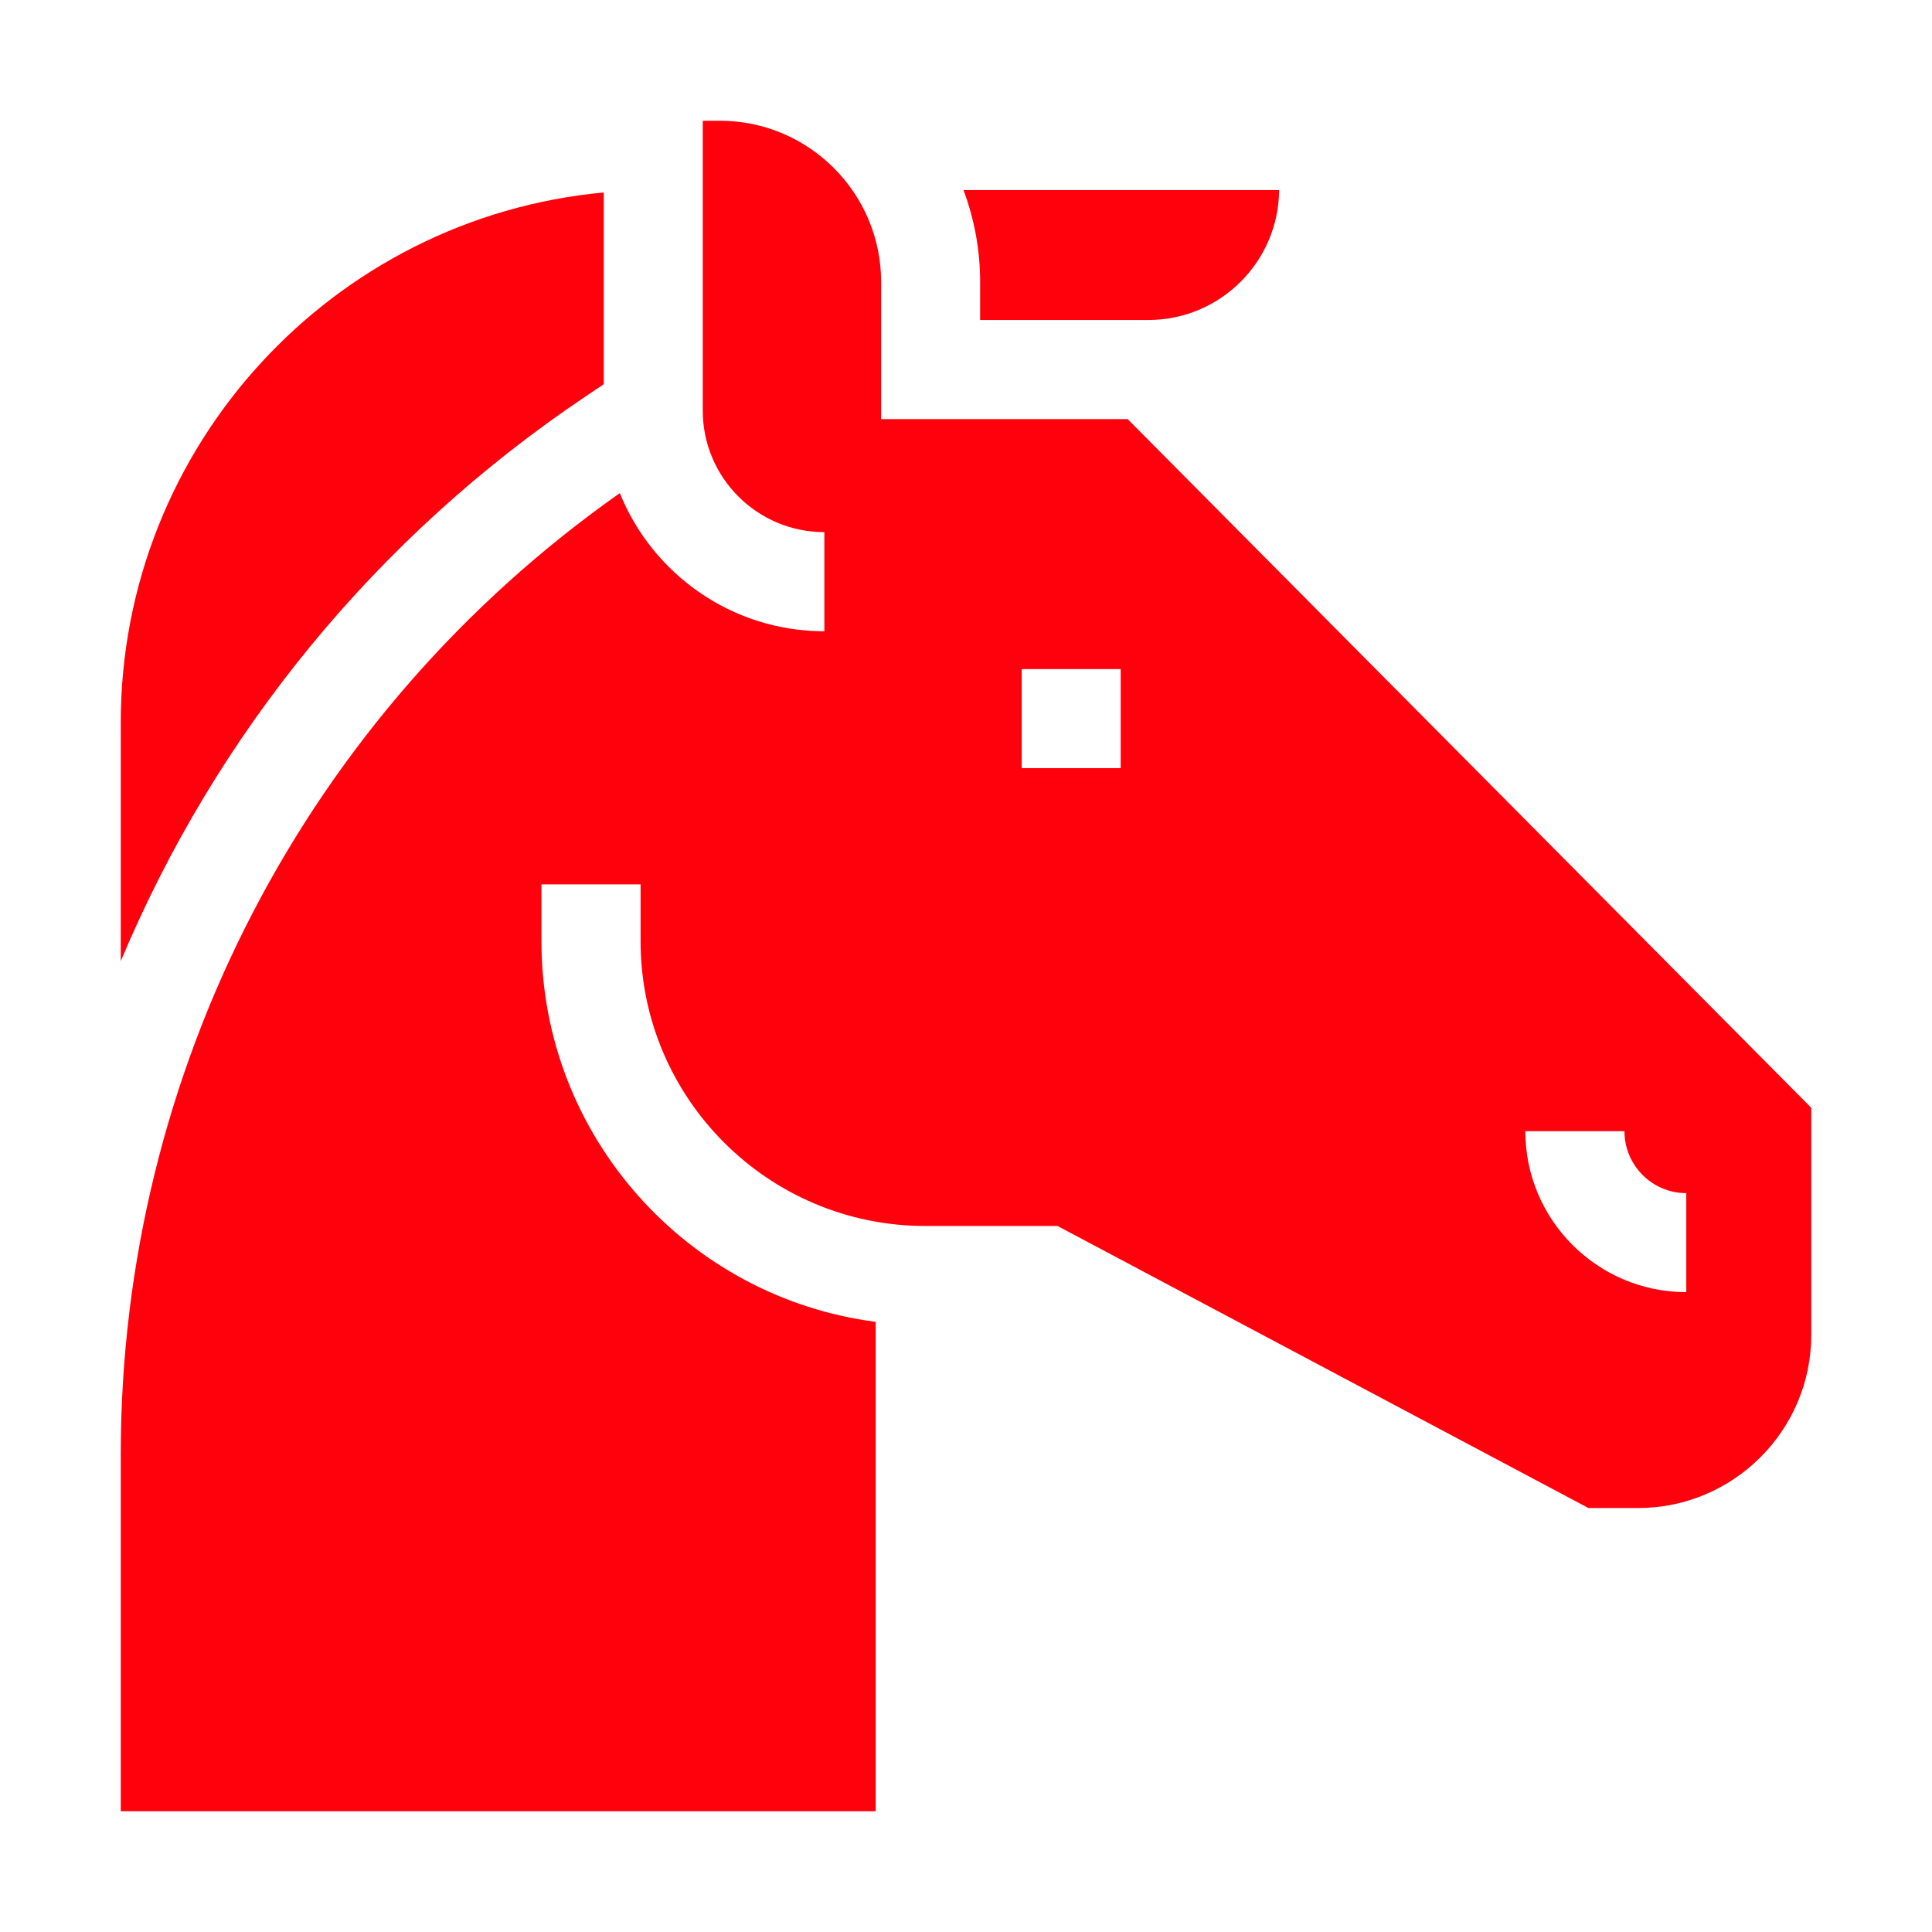 <svg width="16" height="16" viewBox="0 0 16 16" fill="none" xmlns="http://www.w3.org/2000/svg">
<g clip-path="url(#clip0_308_1377)">
<path d="M9.339 3.471H7.297V2.335C7.297 1.599 6.698 1 5.962 1H5.82V3.401C5.82 3.956 6.272 4.407 6.827 4.407V5.228C6.061 5.228 5.404 4.754 5.133 4.084C2.541 5.907 1 8.866 1 12.046V15H7.252V10.947C5.693 10.745 4.484 9.409 4.484 7.795V7.324H5.305V7.795C5.305 9.095 6.362 10.153 7.662 10.153H8.758L13.155 12.489H13.565C14.356 12.489 15 11.846 15 11.055V9.174L9.339 3.471ZM9.281 6.361H8.461V5.541H9.281V6.361ZM13.965 10.701C13.23 10.701 12.632 10.103 12.632 9.368H13.453C13.453 9.651 13.683 9.881 13.965 9.881V10.701Z" fill="#FF000D"/>
<path d="M4.86 3.276L5 3.182V1.594C2.76 1.801 1 3.691 1 5.985V7.96C1.787 6.082 3.114 4.445 4.86 3.276Z" fill="#FF000D"/>
<path d="M8.117 2.65H9.51C10.105 2.65 10.589 2.168 10.593 1.574H7.979C8.068 1.811 8.117 2.067 8.117 2.335V2.65Z" fill="#FF000D"/>
</g>
<defs>
<clipPath id="clip0_308_1377">
<rect width="14" height="14" fill="white" transform="translate(1 1)"/>
</clipPath>
</defs>
</svg>
